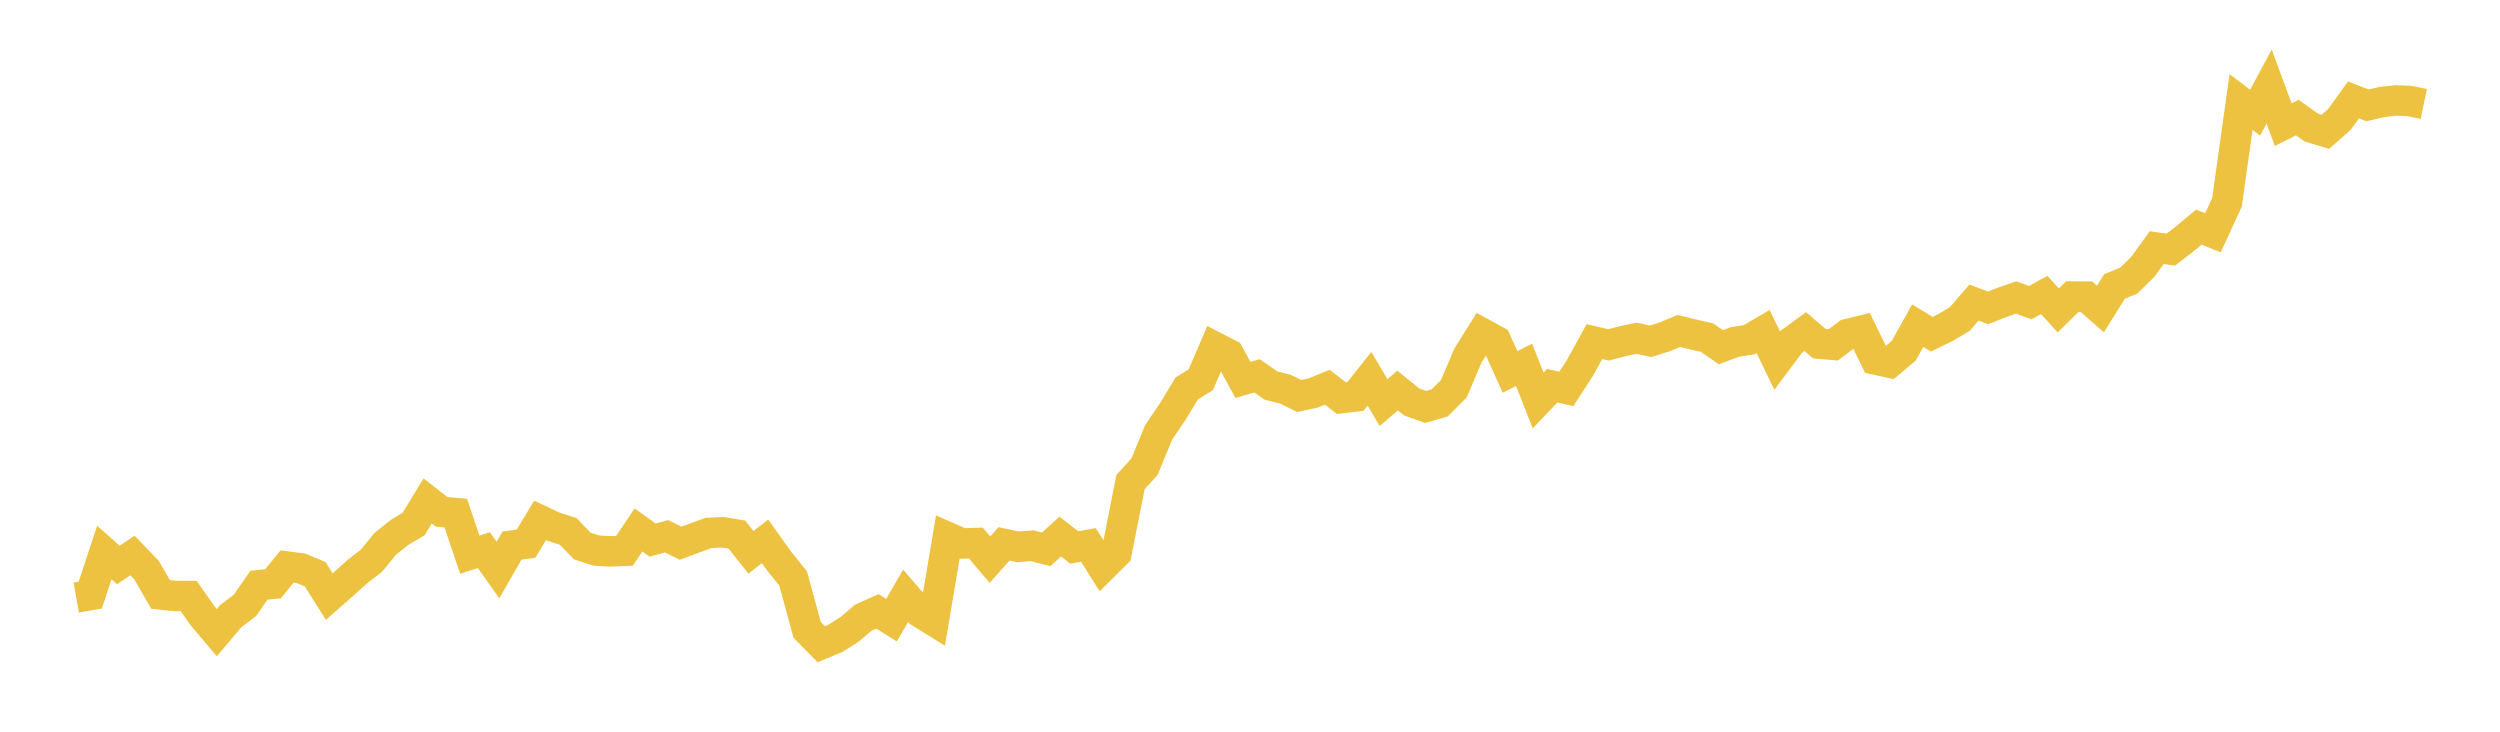 <svg width="164" height="48" xmlns="http://www.w3.org/2000/svg" xmlns:xlink="http://www.w3.org/1999/xlink"><path fill="none" stroke="rgb(237,194,64)" stroke-width="2" d="M5,39.199L5.922,39.038L6.844,36.244L7.766,37.063L8.689,36.44L9.611,37.396L10.533,38.992L11.455,39.093L12.377,39.1L13.299,40.411L14.222,41.502L15.144,40.412L16.066,39.714L16.988,38.388L17.91,38.297L18.832,37.166L19.754,37.285L20.677,37.669L21.599,39.137L22.521,38.327L23.443,37.499L24.365,36.783L25.287,35.659L26.21,34.928L27.132,34.376L28.054,32.862L28.976,33.58L29.898,33.659L30.82,36.386L31.743,36.089L32.665,37.394L33.587,35.792L34.509,35.663L35.431,34.133L36.353,34.565L37.275,34.86L38.198,35.821L39.12,36.118L40.042,36.17L40.964,36.131L41.886,34.763L42.808,35.426L43.731,35.181L44.653,35.635L45.575,35.29L46.497,34.958L47.419,34.916L48.341,35.072L49.263,36.234L50.186,35.511L51.108,36.803L52.03,37.948L52.952,41.323L53.874,42.26L54.796,41.879L55.719,41.295L56.641,40.516L57.563,40.104L58.485,40.682L59.407,39.086L60.329,40.155L61.251,40.727L62.174,35.243L63.096,35.653L64.018,35.624L64.94,36.713L65.862,35.681L66.784,35.872L67.707,35.8L68.629,36.036L69.551,35.197L70.473,35.916L71.395,35.747L72.317,37.199L73.24,36.282L74.162,31.625L75.084,30.606L76.006,28.363L76.928,27.005L77.85,25.483L78.772,24.912L79.695,22.765L80.617,23.24L81.539,24.923L82.461,24.655L83.383,25.295L84.305,25.522L85.228,25.976L86.15,25.777L87.072,25.403L87.994,26.115L88.916,26.006L89.838,24.846L90.76,26.411L91.683,25.62L92.605,26.367L93.527,26.696L94.449,26.426L95.371,25.502L96.293,23.33L97.216,21.854L98.138,22.357L99.06,24.399L99.982,23.934L100.904,26.273L101.826,25.303L102.749,25.511L103.671,24.09L104.593,22.41L105.515,22.623L106.437,22.384L107.359,22.189L108.281,22.388L109.204,22.1L110.126,21.712L111.048,21.936L111.97,22.144L112.892,22.776L113.814,22.432L114.737,22.286L115.659,21.744L116.581,23.653L117.503,22.424L118.425,21.751L119.347,22.544L120.269,22.621L121.192,21.919L122.114,21.692L123.036,23.587L123.958,23.789L124.88,23.011L125.802,21.363L126.725,21.924L127.647,21.475L128.569,20.921L129.491,19.848L130.413,20.197L131.335,19.835L132.257,19.515L133.18,19.854L134.102,19.351L135.024,20.365L135.946,19.454L136.868,19.461L137.79,20.272L138.713,18.79L139.635,18.417L140.557,17.517L141.479,16.244L142.401,16.378L143.323,15.665L144.246,14.899L145.168,15.27L146.09,13.276L147.012,6.691L147.934,7.394L148.856,5.679L149.778,8.176L150.701,7.711L151.623,8.368L152.545,8.648L153.467,7.833L154.389,6.556L155.311,6.911L156.234,6.694L157.156,6.59L158.078,6.628L159,6.819"></path></svg>